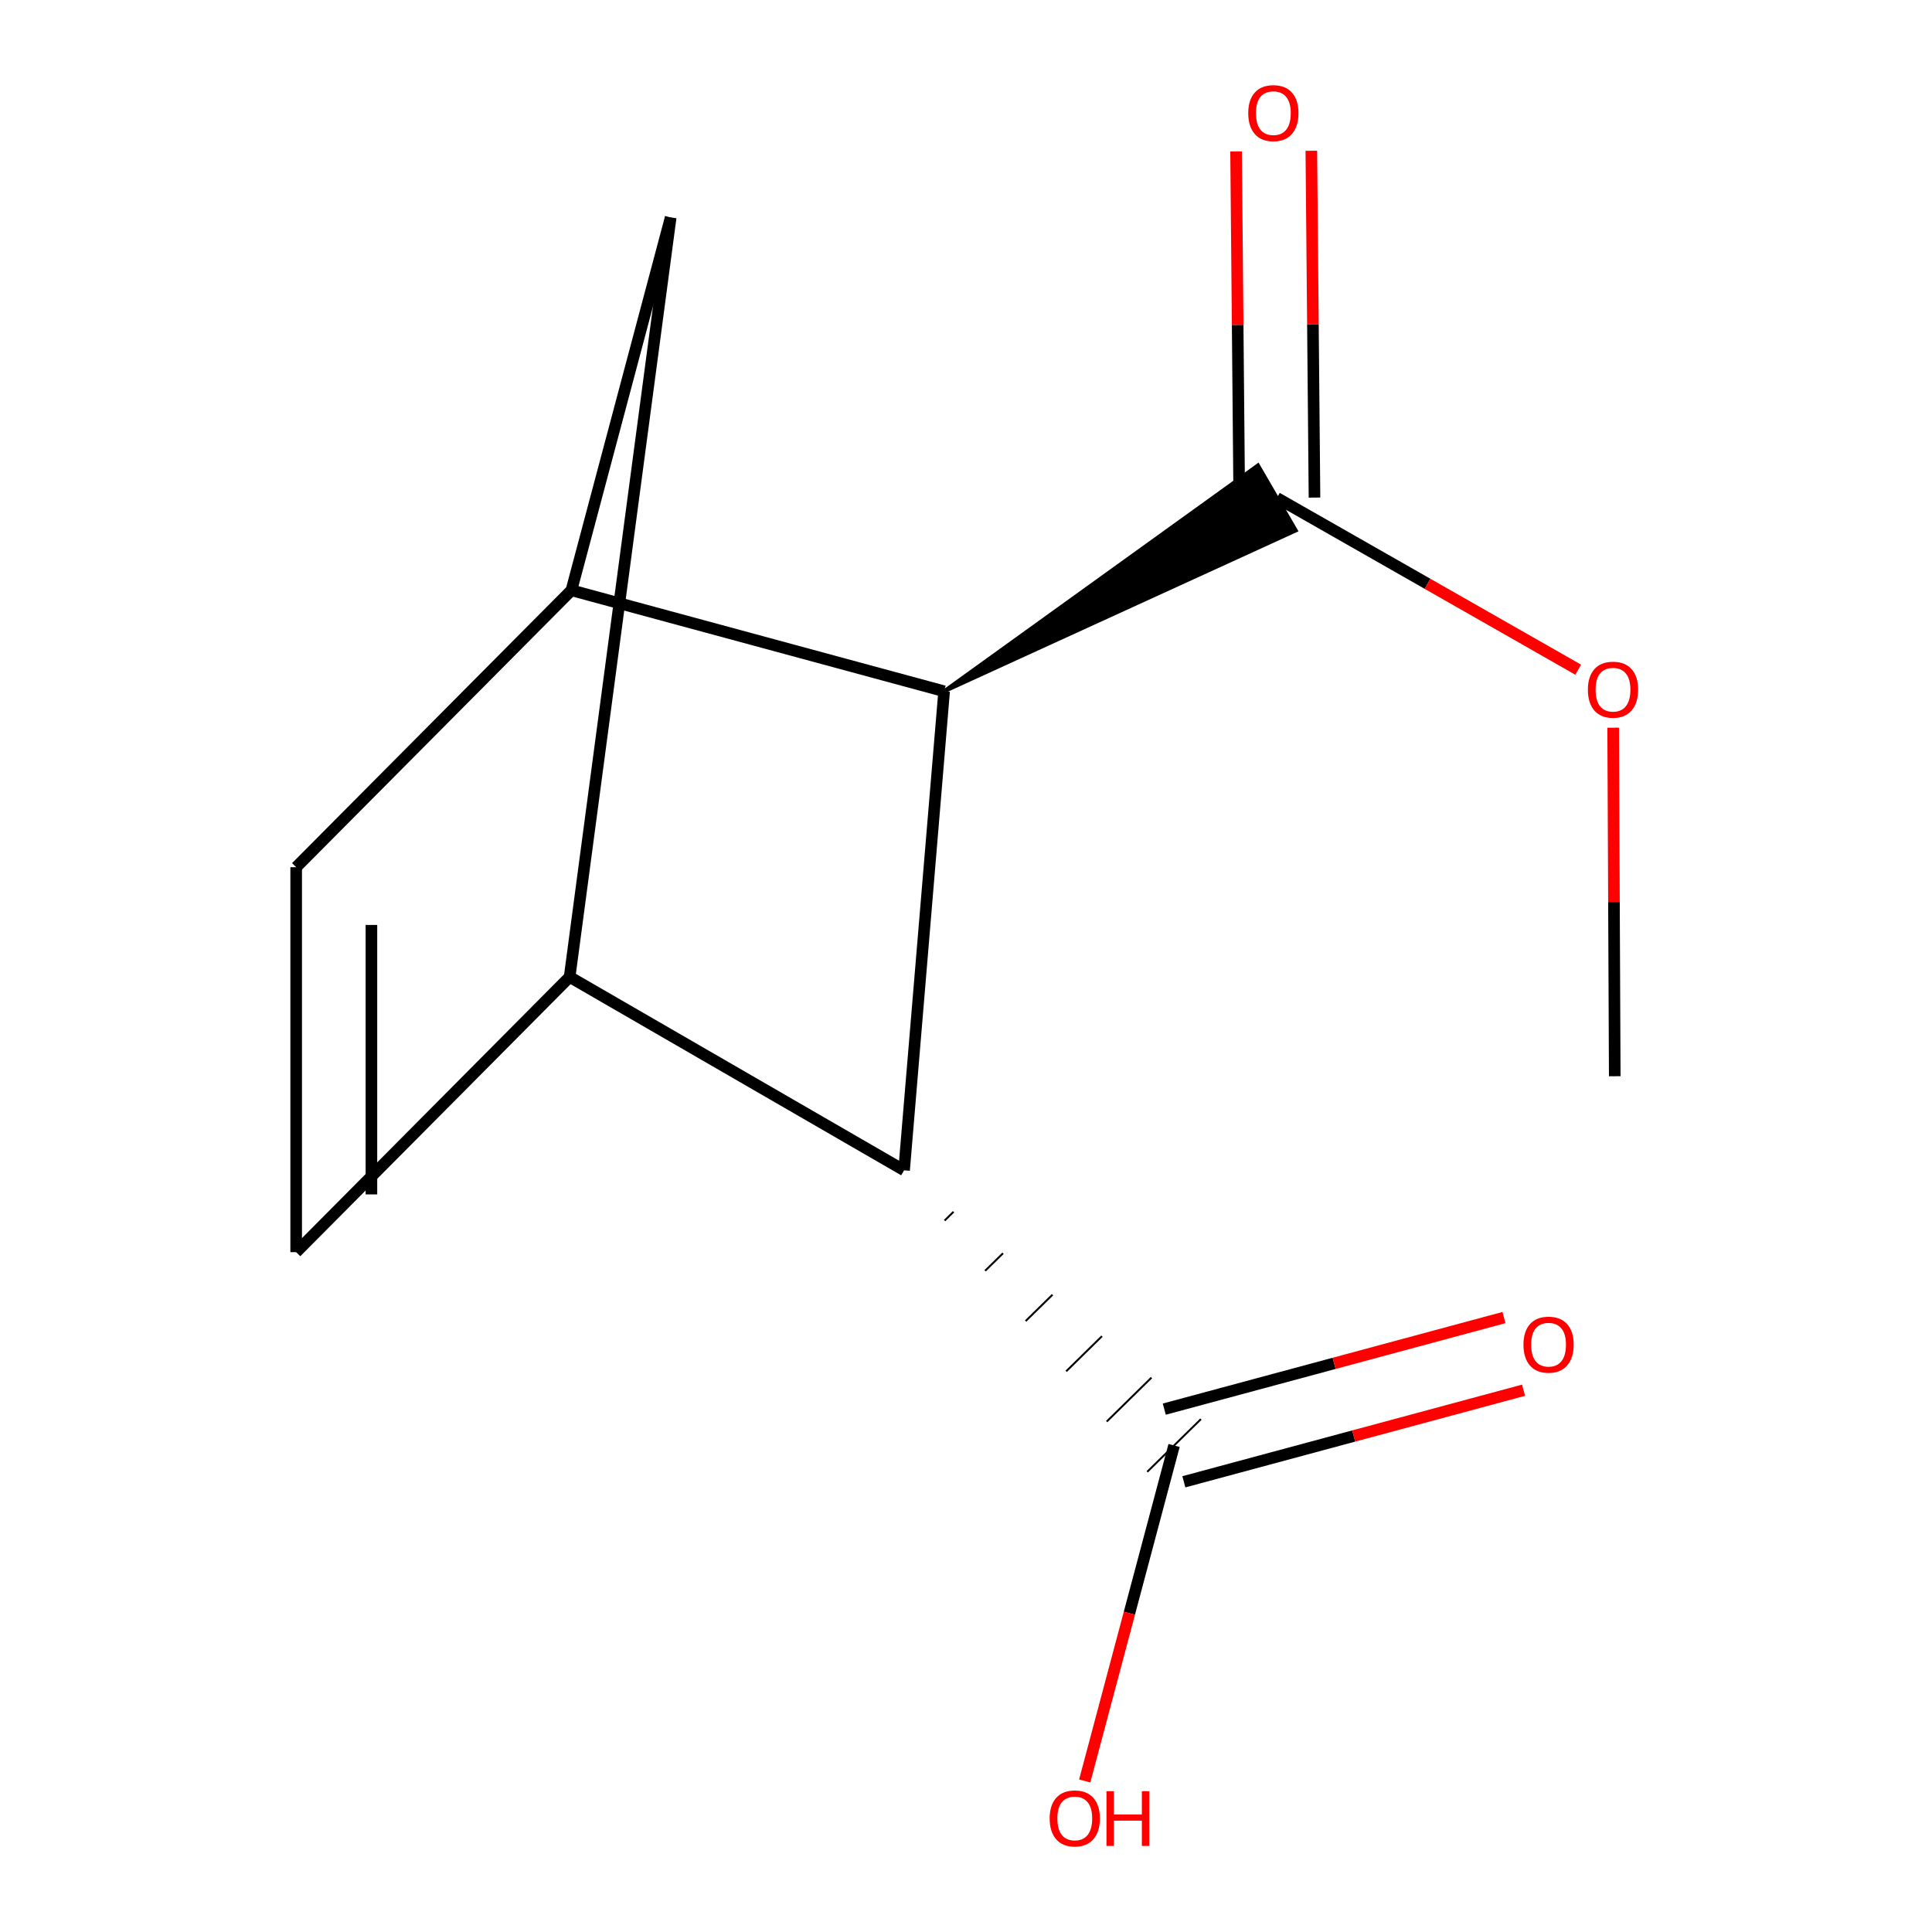 <?xml version='1.0' encoding='iso-8859-1'?>
<svg version='1.1' baseProfile='full'
              xmlns='http://www.w3.org/2000/svg'
                      xmlns:rdkit='http://www.rdkit.org/xml'
                      xmlns:xlink='http://www.w3.org/1999/xlink'
                  xml:space='preserve'
width='1000px' height='1000px' viewBox='0 0 1000 1000'>
<!-- END OF HEADER -->
<rect style='opacity:1.0;fill:#FFFFFF;stroke:none' width='1000' height='1000' x='0' y='0'> </rect>
<path class='bond-1' d='M 294.839,505.664 L 467.951,605.745' style='fill:none;fill-rule:evenodd;stroke:#000000;stroke-width:6px;stroke-linecap:butt;stroke-linejoin:miter;stroke-opacity:1' />
<path class='bond-4' d='M 294.839,505.664 L 153.298,648.114' style='fill:none;fill-rule:evenodd;stroke:#000000;stroke-width:6px;stroke-linecap:butt;stroke-linejoin:miter;stroke-opacity:1' />
<path class='bond-7' d='M 294.839,505.664 L 347.141,112.57' style='fill:none;fill-rule:evenodd;stroke:#000000;stroke-width:6px;stroke-linecap:butt;stroke-linejoin:miter;stroke-opacity:1' />
<path class='bond-0' d='M 295.77,305.525 L 347.141,112.57' style='fill:none;fill-rule:evenodd;stroke:#000000;stroke-width:6px;stroke-linecap:butt;stroke-linejoin:miter;stroke-opacity:1' />
<path class='bond-13' d='M 295.77,305.525 L 153.298,448.862' style='fill:none;fill-rule:evenodd;stroke:#000000;stroke-width:6px;stroke-linecap:butt;stroke-linejoin:miter;stroke-opacity:1' />
<path class='bond-14' d='M 295.77,305.525 L 488.681,357.805' style='fill:none;fill-rule:evenodd;stroke:#000000;stroke-width:6px;stroke-linecap:butt;stroke-linejoin:miter;stroke-opacity:1' />
<path class='bond-2' d='M 467.951,605.745 L 488.681,357.805' style='fill:none;fill-rule:evenodd;stroke:#000000;stroke-width:6px;stroke-linecap:butt;stroke-linejoin:miter;stroke-opacity:1' />
<path class='bond-5' d='M 488.925,631.756 L 493.559,627.209' style='fill:none;fill-rule:evenodd;stroke:#000000;stroke-width:1.0px;stroke-linecap:butt;stroke-linejoin:miter;stroke-opacity:1' />
<path class='bond-5' d='M 509.899,657.767 L 519.166,648.674' style='fill:none;fill-rule:evenodd;stroke:#000000;stroke-width:1.0px;stroke-linecap:butt;stroke-linejoin:miter;stroke-opacity:1' />
<path class='bond-5' d='M 530.873,683.778 L 544.774,670.139' style='fill:none;fill-rule:evenodd;stroke:#000000;stroke-width:1.0px;stroke-linecap:butt;stroke-linejoin:miter;stroke-opacity:1' />
<path class='bond-5' d='M 551.847,709.79 L 570.382,691.604' style='fill:none;fill-rule:evenodd;stroke:#000000;stroke-width:1.0px;stroke-linecap:butt;stroke-linejoin:miter;stroke-opacity:1' />
<path class='bond-5' d='M 572.821,735.801 L 595.989,713.068' style='fill:none;fill-rule:evenodd;stroke:#000000;stroke-width:1.0px;stroke-linecap:butt;stroke-linejoin:miter;stroke-opacity:1' />
<path class='bond-5' d='M 593.795,761.812 L 621.597,734.533' style='fill:none;fill-rule:evenodd;stroke:#000000;stroke-width:1.0px;stroke-linecap:butt;stroke-linejoin:miter;stroke-opacity:1' />
<path class='bond-6' d='M 488.681,357.805 L 670.691,274.563 L 651.121,240.886 Z' style='fill:#000000;fill-rule:evenodd;fill-opacity:1;stroke:#000000;stroke-width:2px;stroke-linecap:butt;stroke-linejoin:miter;stroke-opacity:1;' />
<path class='bond-3' d='M 153.298,448.862 L 153.298,648.114' style='fill:none;fill-rule:evenodd;stroke:#000000;stroke-width:6px;stroke-linecap:butt;stroke-linejoin:miter;stroke-opacity:1' />
<path class='bond-3' d='M 192.249,478.75 L 192.249,618.226' style='fill:none;fill-rule:evenodd;stroke:#000000;stroke-width:6px;stroke-linecap:butt;stroke-linejoin:miter;stroke-opacity:1' />
<path class='bond-8' d='M 612.765,766.976 L 700.677,743.276' style='fill:none;fill-rule:evenodd;stroke:#000000;stroke-width:6px;stroke-linecap:butt;stroke-linejoin:miter;stroke-opacity:1' />
<path class='bond-8' d='M 700.677,743.276 L 788.588,719.576' style='fill:none;fill-rule:evenodd;stroke:#FF0000;stroke-width:6px;stroke-linecap:butt;stroke-linejoin:miter;stroke-opacity:1' />
<path class='bond-8' d='M 602.627,729.369 L 690.538,705.669' style='fill:none;fill-rule:evenodd;stroke:#000000;stroke-width:6px;stroke-linecap:butt;stroke-linejoin:miter;stroke-opacity:1' />
<path class='bond-8' d='M 690.538,705.669 L 778.45,681.968' style='fill:none;fill-rule:evenodd;stroke:#FF0000;stroke-width:6px;stroke-linecap:butt;stroke-linejoin:miter;stroke-opacity:1' />
<path class='bond-10' d='M 607.696,748.173 L 584.571,834.994' style='fill:none;fill-rule:evenodd;stroke:#000000;stroke-width:6px;stroke-linecap:butt;stroke-linejoin:miter;stroke-opacity:1' />
<path class='bond-10' d='M 584.571,834.994 L 561.447,921.816' style='fill:none;fill-rule:evenodd;stroke:#FF0000;stroke-width:6px;stroke-linecap:butt;stroke-linejoin:miter;stroke-opacity:1' />
<path class='bond-9' d='M 680.38,257.547 L 679.562,167.792' style='fill:none;fill-rule:evenodd;stroke:#000000;stroke-width:6px;stroke-linecap:butt;stroke-linejoin:miter;stroke-opacity:1' />
<path class='bond-9' d='M 679.562,167.792 L 678.743,78.036' style='fill:none;fill-rule:evenodd;stroke:#FF0000;stroke-width:6px;stroke-linecap:butt;stroke-linejoin:miter;stroke-opacity:1' />
<path class='bond-9' d='M 641.432,257.902 L 640.613,168.147' style='fill:none;fill-rule:evenodd;stroke:#000000;stroke-width:6px;stroke-linecap:butt;stroke-linejoin:miter;stroke-opacity:1' />
<path class='bond-9' d='M 640.613,168.147 L 639.794,78.392' style='fill:none;fill-rule:evenodd;stroke:#FF0000;stroke-width:6px;stroke-linecap:butt;stroke-linejoin:miter;stroke-opacity:1' />
<path class='bond-11' d='M 660.906,257.724 L 738.892,302.178' style='fill:none;fill-rule:evenodd;stroke:#000000;stroke-width:6px;stroke-linecap:butt;stroke-linejoin:miter;stroke-opacity:1' />
<path class='bond-11' d='M 738.892,302.178 L 816.877,346.632' style='fill:none;fill-rule:evenodd;stroke:#FF0000;stroke-width:6px;stroke-linecap:butt;stroke-linejoin:miter;stroke-opacity:1' />
<path class='bond-12' d='M 834.974,376.66 L 835.383,466.858' style='fill:none;fill-rule:evenodd;stroke:#FF0000;stroke-width:6px;stroke-linecap:butt;stroke-linejoin:miter;stroke-opacity:1' />
<path class='bond-12' d='M 835.383,466.858 L 835.793,557.057' style='fill:none;fill-rule:evenodd;stroke:#000000;stroke-width:6px;stroke-linecap:butt;stroke-linejoin:miter;stroke-opacity:1' />
<path  class='atom-9' d='M 788.538 695.994
Q 788.538 689.194, 791.898 685.394
Q 795.258 681.594, 801.538 681.594
Q 807.818 681.594, 811.178 685.394
Q 814.538 689.194, 814.538 695.994
Q 814.538 702.874, 811.138 706.794
Q 807.738 710.674, 801.538 710.674
Q 795.298 710.674, 791.898 706.794
Q 788.538 702.914, 788.538 695.994
M 801.538 707.474
Q 805.858 707.474, 808.178 704.594
Q 810.538 701.674, 810.538 695.994
Q 810.538 690.434, 808.178 687.634
Q 805.858 684.794, 801.538 684.794
Q 797.218 684.794, 794.858 687.594
Q 792.538 690.394, 792.538 695.994
Q 792.538 701.714, 794.858 704.594
Q 797.218 707.474, 801.538 707.474
' fill='#FF0000'/>
<path  class='atom-10' d='M 646.088 58.552
Q 646.088 51.752, 649.448 47.952
Q 652.808 44.152, 659.088 44.152
Q 665.368 44.152, 668.728 47.952
Q 672.088 51.752, 672.088 58.552
Q 672.088 65.432, 668.688 69.352
Q 665.288 73.232, 659.088 73.232
Q 652.848 73.232, 649.448 69.352
Q 646.088 65.472, 646.088 58.552
M 659.088 70.032
Q 663.408 70.032, 665.728 67.152
Q 668.088 64.232, 668.088 58.552
Q 668.088 52.992, 665.728 50.192
Q 663.408 47.352, 659.088 47.352
Q 654.768 47.352, 652.408 50.152
Q 650.088 52.952, 650.088 58.552
Q 650.088 64.272, 652.408 67.152
Q 654.768 70.032, 659.088 70.032
' fill='#FF0000'/>
<path  class='atom-11' d='M 543.303 941.208
Q 543.303 934.408, 546.663 930.608
Q 550.023 926.808, 556.303 926.808
Q 562.583 926.808, 565.943 930.608
Q 569.303 934.408, 569.303 941.208
Q 569.303 948.088, 565.903 952.008
Q 562.503 955.888, 556.303 955.888
Q 550.063 955.888, 546.663 952.008
Q 543.303 948.128, 543.303 941.208
M 556.303 952.688
Q 560.623 952.688, 562.943 949.808
Q 565.303 946.888, 565.303 941.208
Q 565.303 935.648, 562.943 932.848
Q 560.623 930.008, 556.303 930.008
Q 551.983 930.008, 549.623 932.808
Q 547.303 935.608, 547.303 941.208
Q 547.303 946.928, 549.623 949.808
Q 551.983 952.688, 556.303 952.688
' fill='#FF0000'/>
<path  class='atom-11' d='M 572.703 927.128
L 576.543 927.128
L 576.543 939.168
L 591.023 939.168
L 591.023 927.128
L 594.863 927.128
L 594.863 955.448
L 591.023 955.448
L 591.023 942.368
L 576.543 942.368
L 576.543 955.448
L 572.703 955.448
L 572.703 927.128
' fill='#FF0000'/>
<path  class='atom-12' d='M 821.884 356.976
Q 821.884 350.176, 825.244 346.376
Q 828.604 342.576, 834.884 342.576
Q 841.164 342.576, 844.524 346.376
Q 847.884 350.176, 847.884 356.976
Q 847.884 363.856, 844.484 367.776
Q 841.084 371.656, 834.884 371.656
Q 828.644 371.656, 825.244 367.776
Q 821.884 363.896, 821.884 356.976
M 834.884 368.456
Q 839.204 368.456, 841.524 365.576
Q 843.884 362.656, 843.884 356.976
Q 843.884 351.416, 841.524 348.616
Q 839.204 345.776, 834.884 345.776
Q 830.564 345.776, 828.204 348.576
Q 825.884 351.376, 825.884 356.976
Q 825.884 362.696, 828.204 365.576
Q 830.564 368.456, 834.884 368.456
' fill='#FF0000'/>
</svg>
